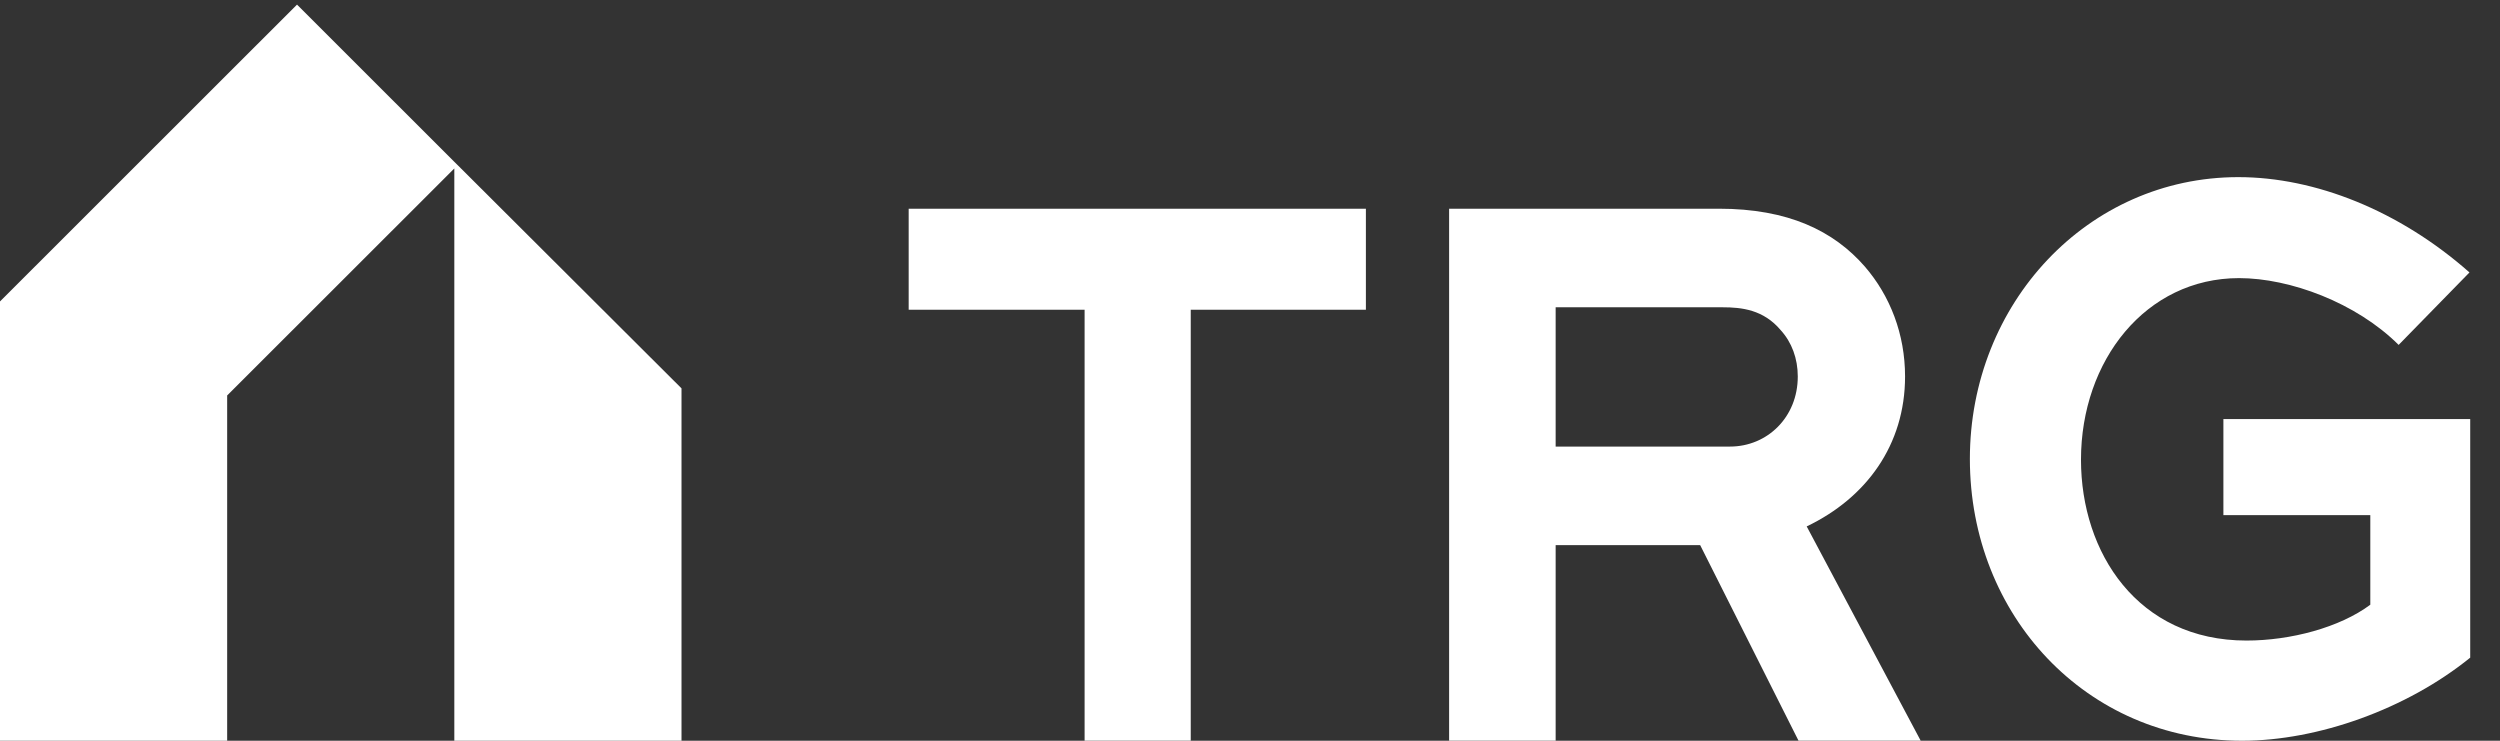 <svg width="81" height="24" viewBox="0 0 81 24" fill="none" xmlns="http://www.w3.org/2000/svg">
<rect x="0" y="0" width="81" height="24" fill="#333333" stroke="none"/>
<path d="M14.828 5.35L14.72 5.243L9.639 0.165L9.624 0.149L9.608 0.165L7.36 2.411L0 9.767V20.169V24H7.36V12.813L14.72 5.458V24H22.081V12.583L14.828 5.35Z" fill="white"/>
<path d="M29.441 10.035H35.141V23.998H38.58V10.035H44.255V6.762H29.441V10.035Z" fill="white"/>
<path d="M50.403 23.998V17.663H55.086L58.272 23.998H62.23L58.537 17.056C60.468 16.132 61.724 14.416 61.724 12.199C61.724 10.827 61.241 9.586 60.42 8.636C59.406 7.474 57.934 6.762 55.689 6.762H46.951V23.998H50.403ZM55.81 9.956C56.437 9.956 57.137 10.035 57.693 10.695C58.055 11.091 58.248 11.618 58.248 12.199C58.248 13.519 57.258 14.469 56.051 14.469H50.403V9.956H55.81Z" fill="white"/>
<path d="M80.011 8.827C77.74 6.821 75.01 5.739 72.522 5.739C67.641 5.739 63.824 9.829 63.824 14.87C63.824 19.936 67.593 24 72.642 24C75.107 24 77.982 22.971 80.035 21.308V13.577H72.038V16.691H76.798V19.593C75.807 20.332 74.213 20.754 72.787 20.754C69.26 20.754 67.424 17.904 67.424 14.896C67.424 11.677 69.526 9.011 72.546 9.011C74.189 9.011 76.339 9.803 77.716 11.175L80.011 8.827Z" fill="white"/>
</svg>
